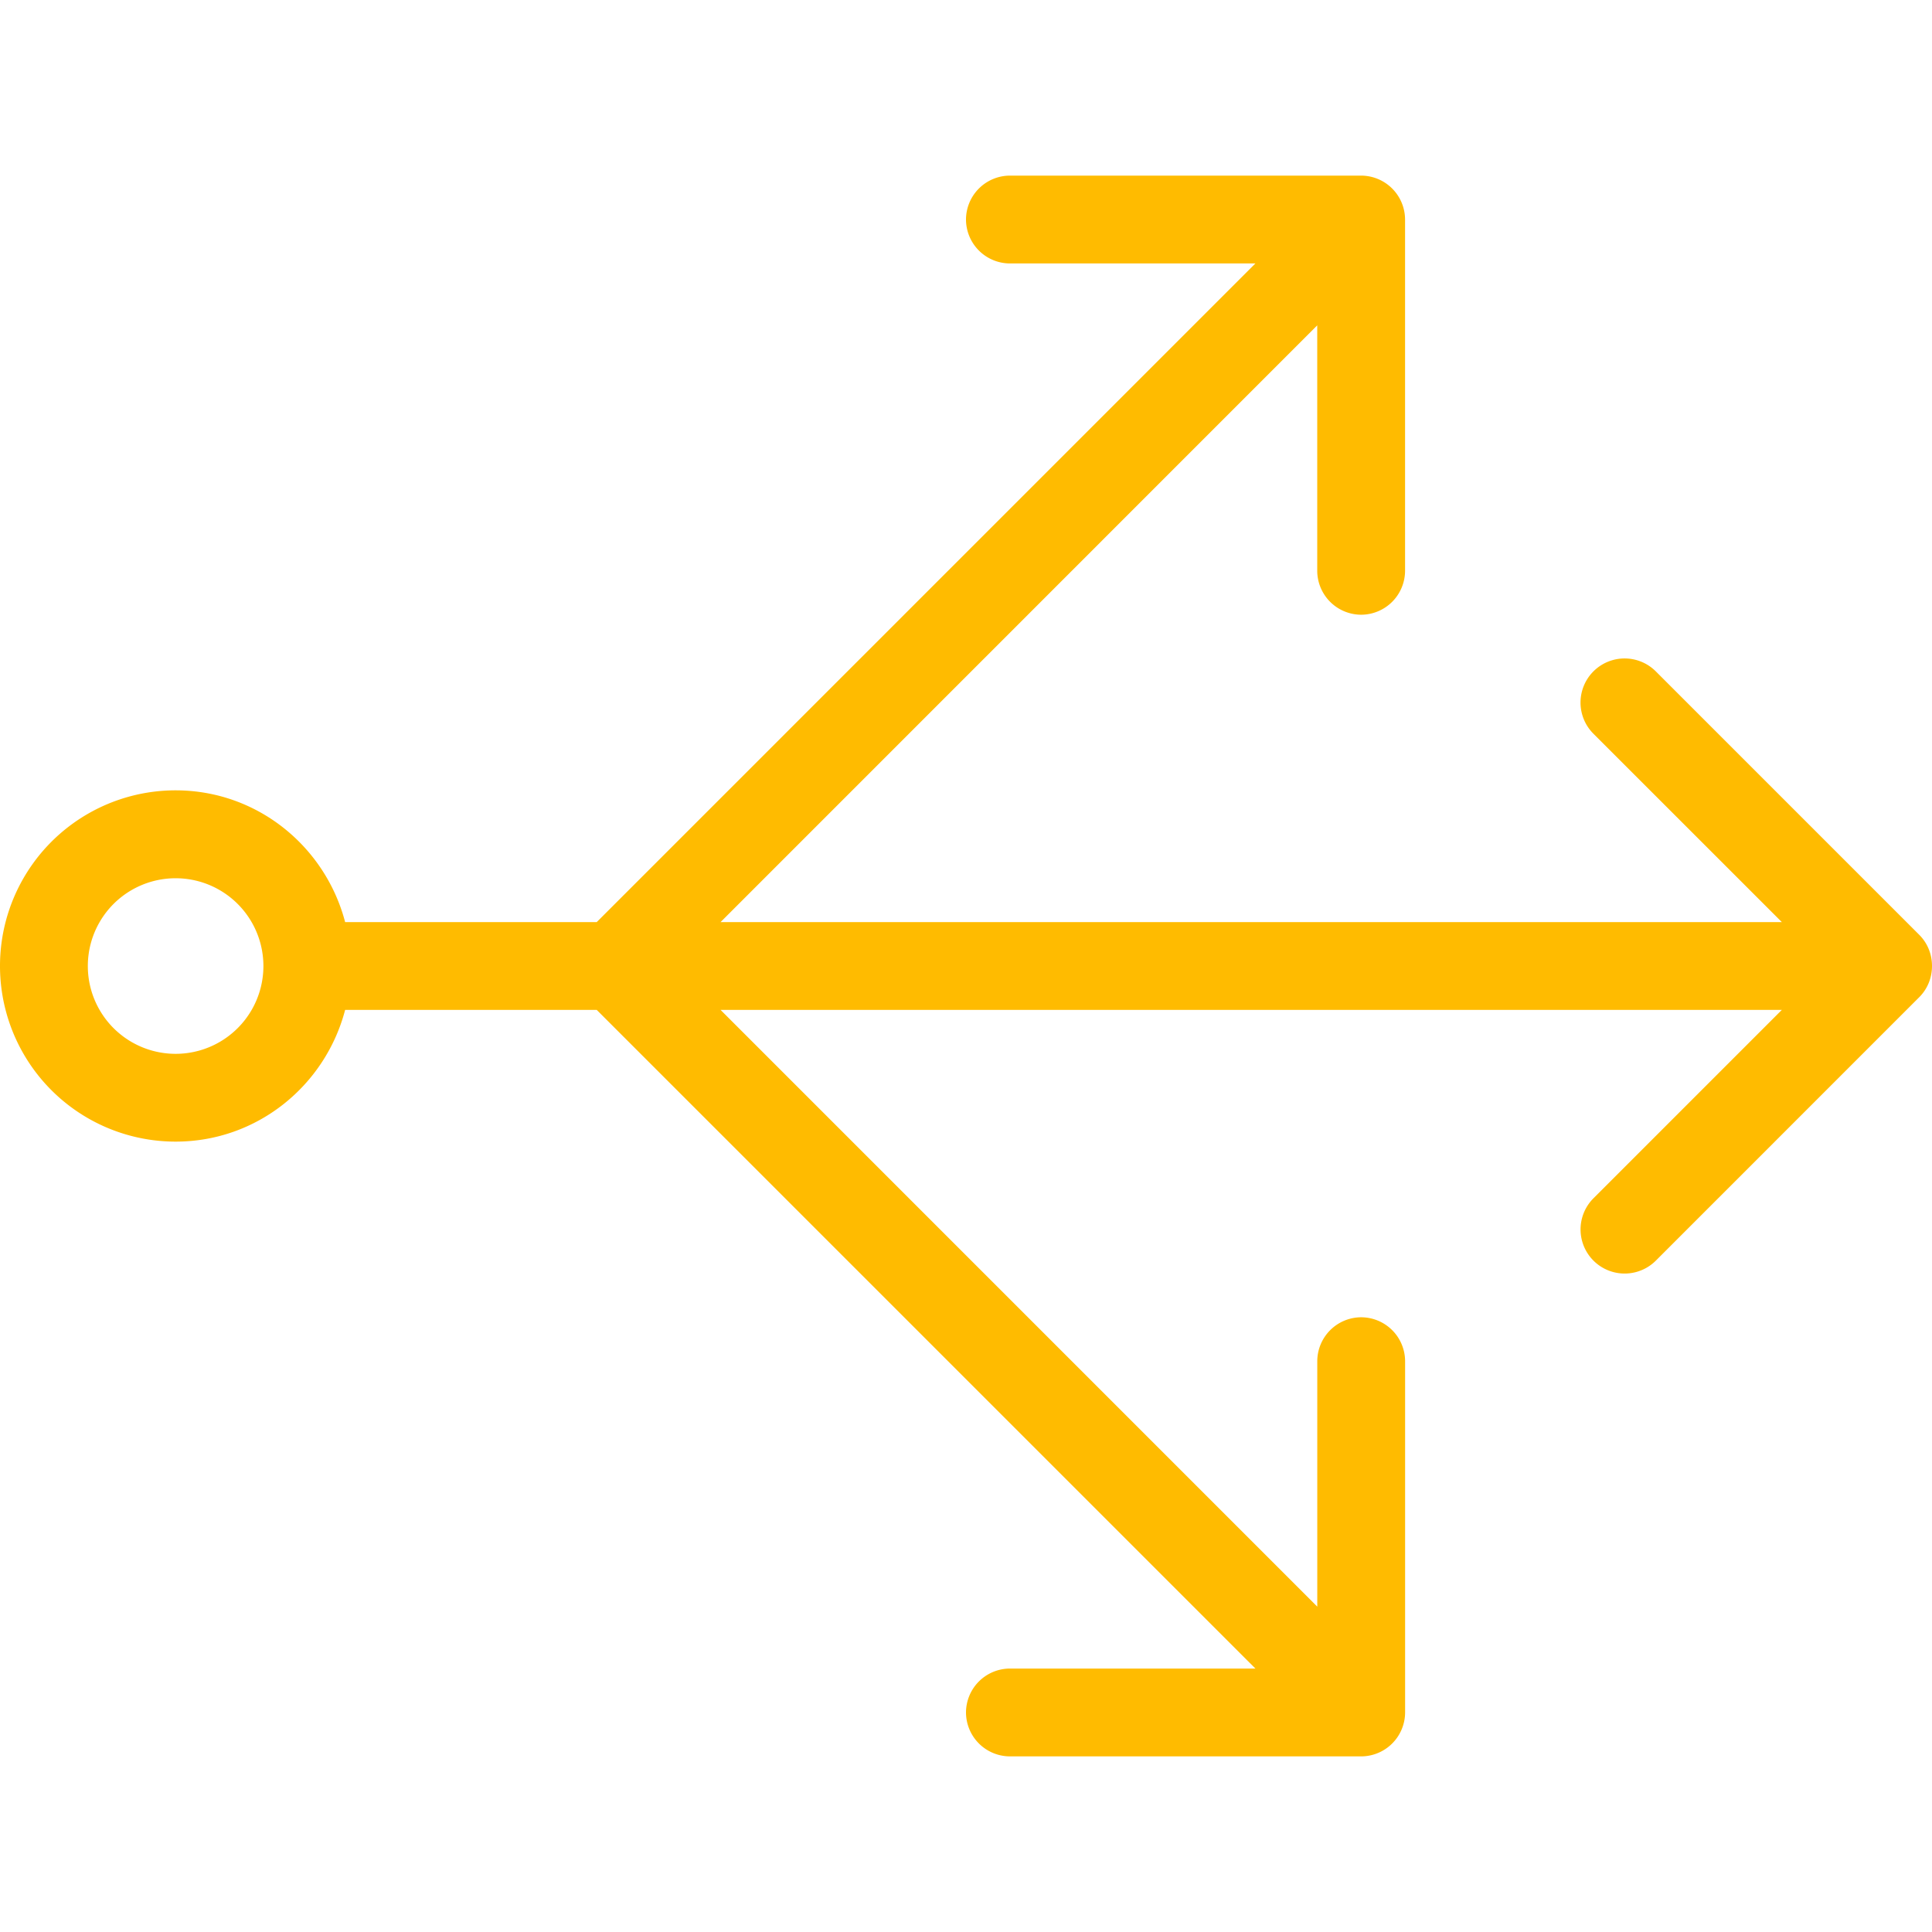 <svg fill="none" xmlns="http://www.w3.org/2000/svg" viewBox="0 0 50 50"><path d="m49.67 24.193-6.818-6.818a1.14 1.14 0 0 0-1.614 1.614l4.876 4.875H18.648L34.09 8.42v6.353a1.14 1.14 0 0 0 1.136 1.136 1.14 1.14 0 0 0 1.137-1.136V5.682a1.14 1.14 0 0 0-1.137-1.137h-9.09A1.14 1.14 0 0 0 25 5.682a1.14 1.14 0 0 0 1.136 1.136h6.353L15.443 23.864H8.932c-.512-1.955-2.273-3.41-4.387-3.41A4.544 4.544 0 0 0 0 25a4.544 4.544 0 0 0 4.545 4.545c2.114 0 3.875-1.454 4.387-3.409h6.511L32.49 43.182h-6.353A1.14 1.14 0 0 0 25 44.318a1.14 1.14 0 0 0 1.136 1.137h9.091a1.14 1.14 0 0 0 1.137-1.137v-9.09a1.14 1.14 0 0 0-1.137-1.137 1.14 1.14 0 0 0-1.136 1.136v6.353L18.648 26.136h27.466l-4.875 4.875a1.14 1.14 0 0 0 1.614 1.614l6.817-6.818c.205-.205.33-.489.33-.807 0-.318-.125-.602-.33-.807Zm-45.125 3.08a2.272 2.272 0 1 1 0-4.544 2.272 2.272 0 0 1 0 4.544Z" fill="#FB0"/></svg>